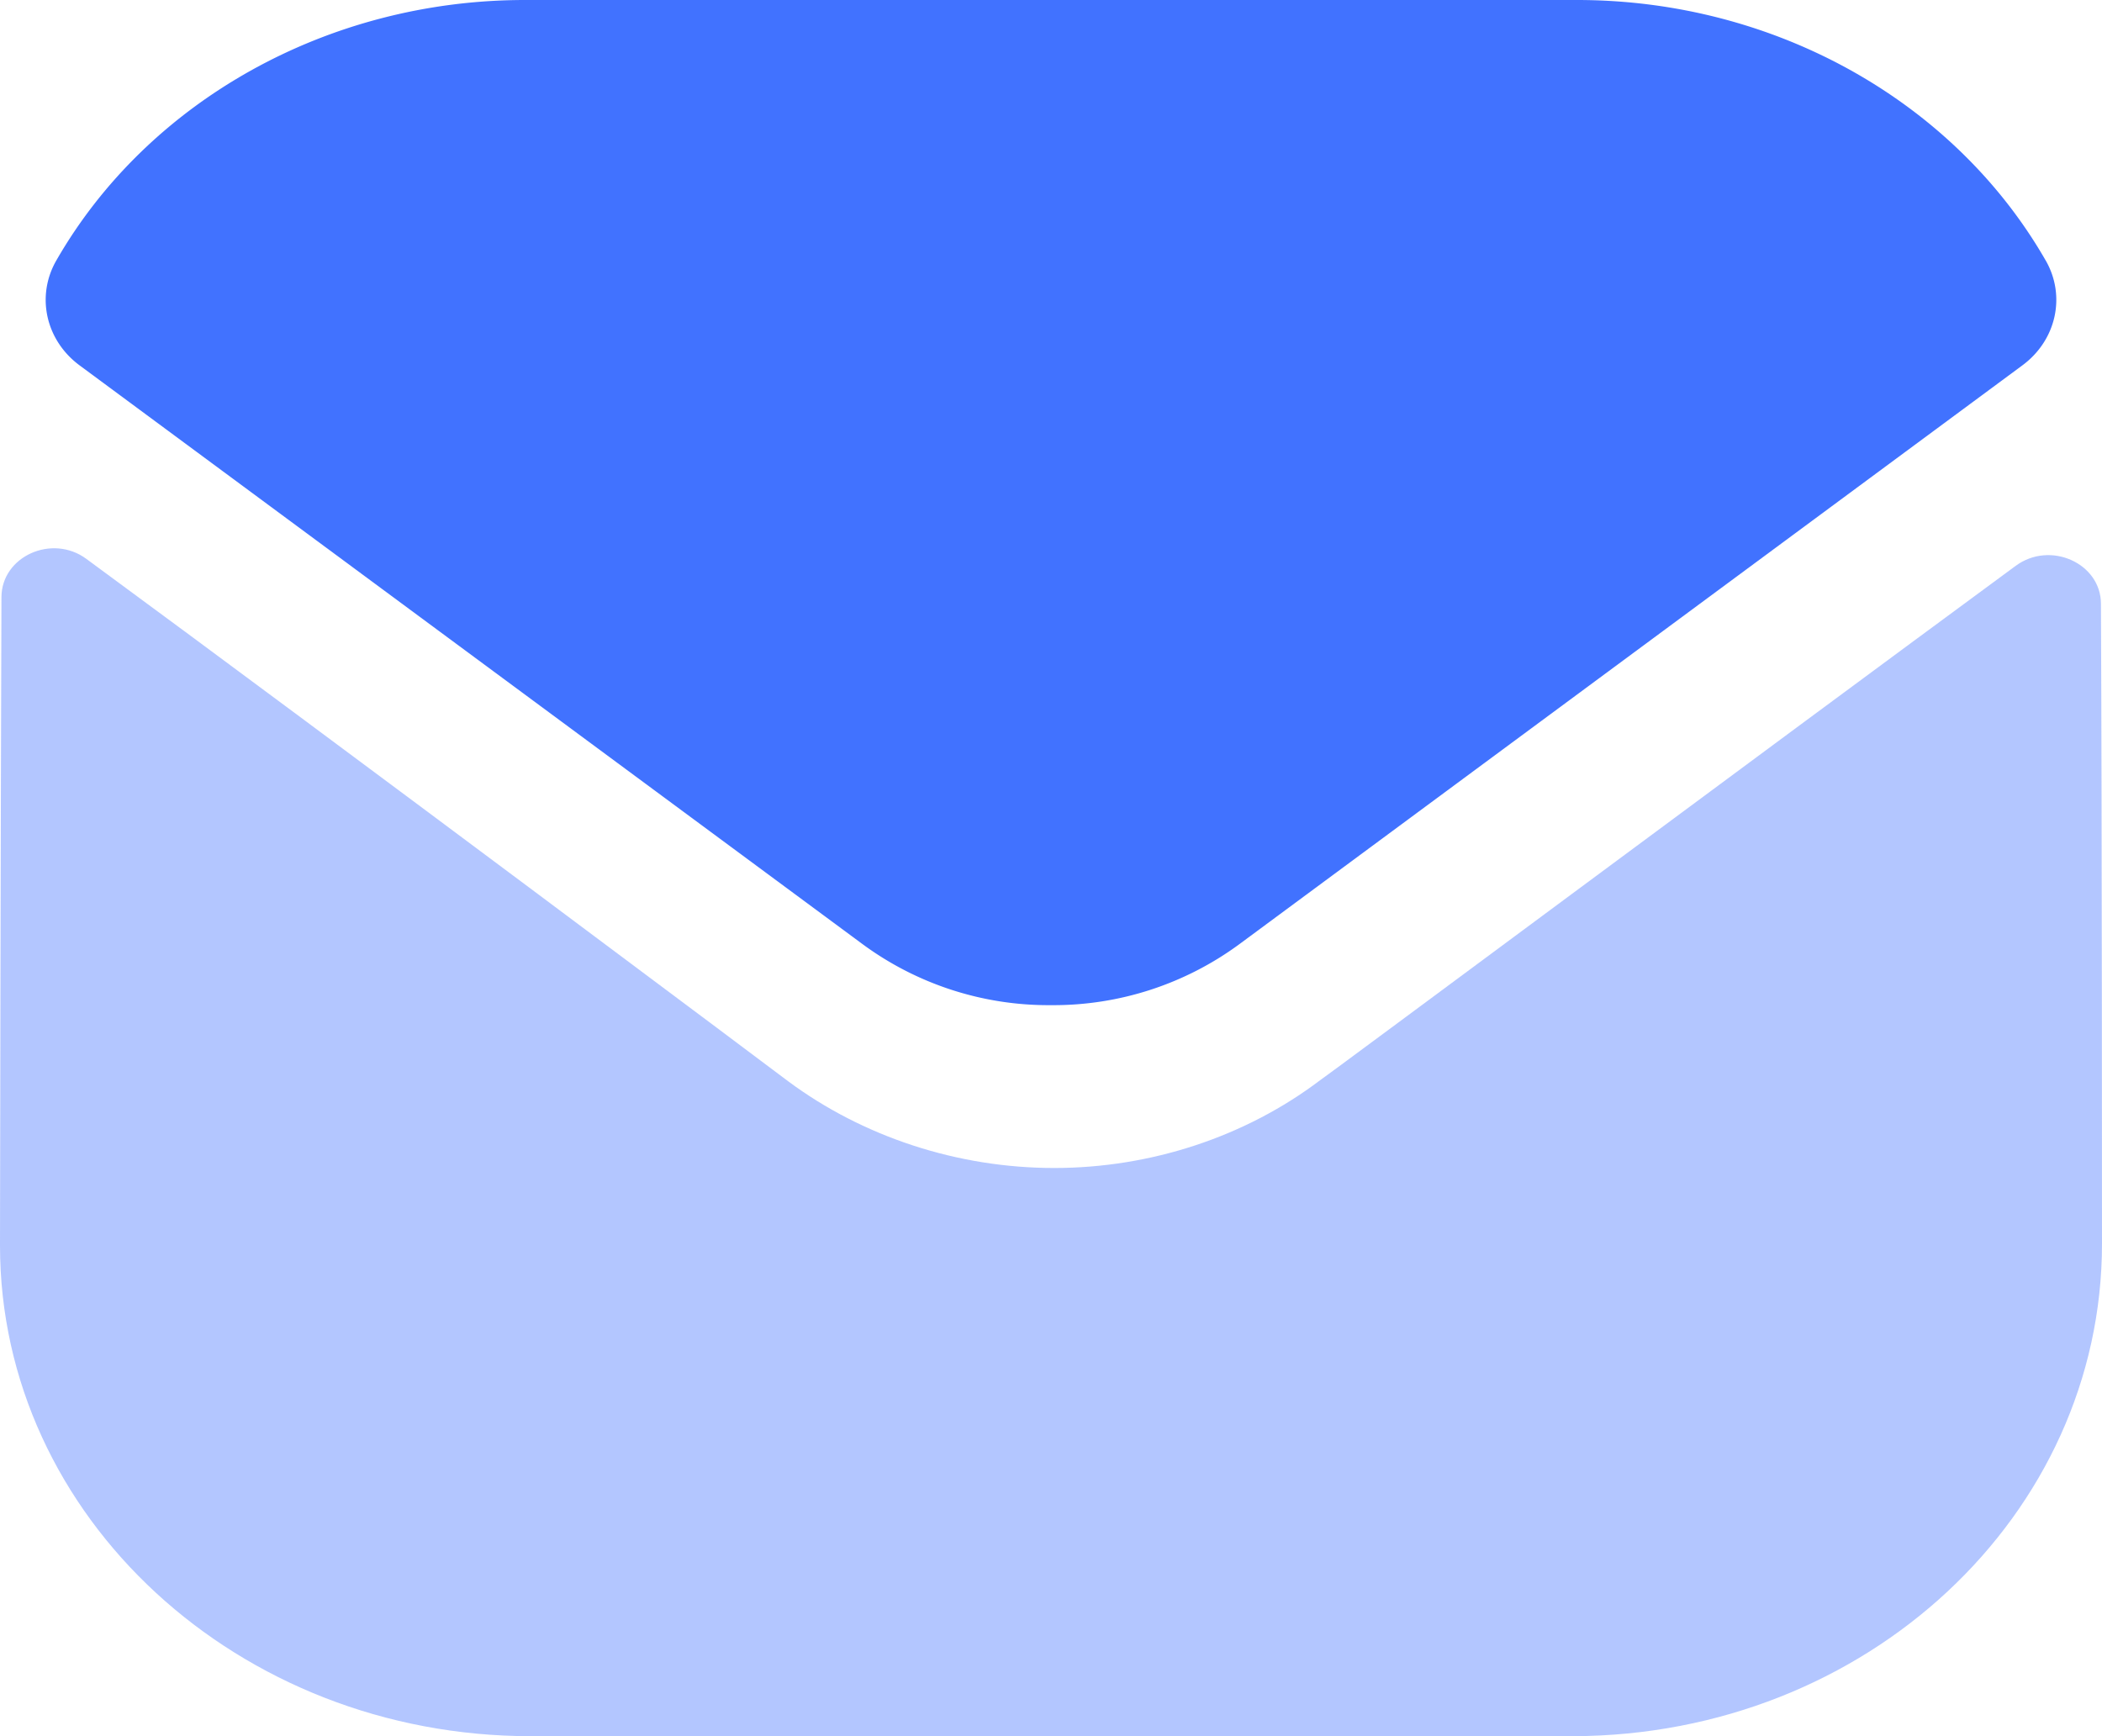 <svg width="46" height="38" viewBox="0 0 46 38" xmlns="http://www.w3.org/2000/svg">
    <g fill="#4172FF" fill-rule="nonzero">
        <path d="M46 27.22c0 5.944-5.152 10.759-11.569 10.78H11.615C5.221 38 0 33.206 0 27.262v-.022s.014-9.43.032-14.172c.003-.89 1.107-1.39 1.859-.835 5.464 4.016 15.237 11.339 15.359 11.434 1.633 1.213 3.703 1.897 5.819 1.897s4.186-.684 5.819-1.92c.122-.075 9.676-7.178 15.224-11.26.754-.556 1.863-.058 1.865.83C46 17.922 46 27.22 46 27.22" opacity=".4"/>
        <path d="M44.767 5.7C42.77 2.221 38.84 0 34.511 0H11.489C7.161 0 3.231 2.221 1.233 5.7c-.448.778-.235 1.748.51 2.298L18.87 20.66A6.862 6.862 0 0 0 22.977 22h.046a6.862 6.862 0 0 0 4.106-1.34L44.257 7.997c.745-.55.958-1.52.51-2.298"/>
    </g>
</svg>
